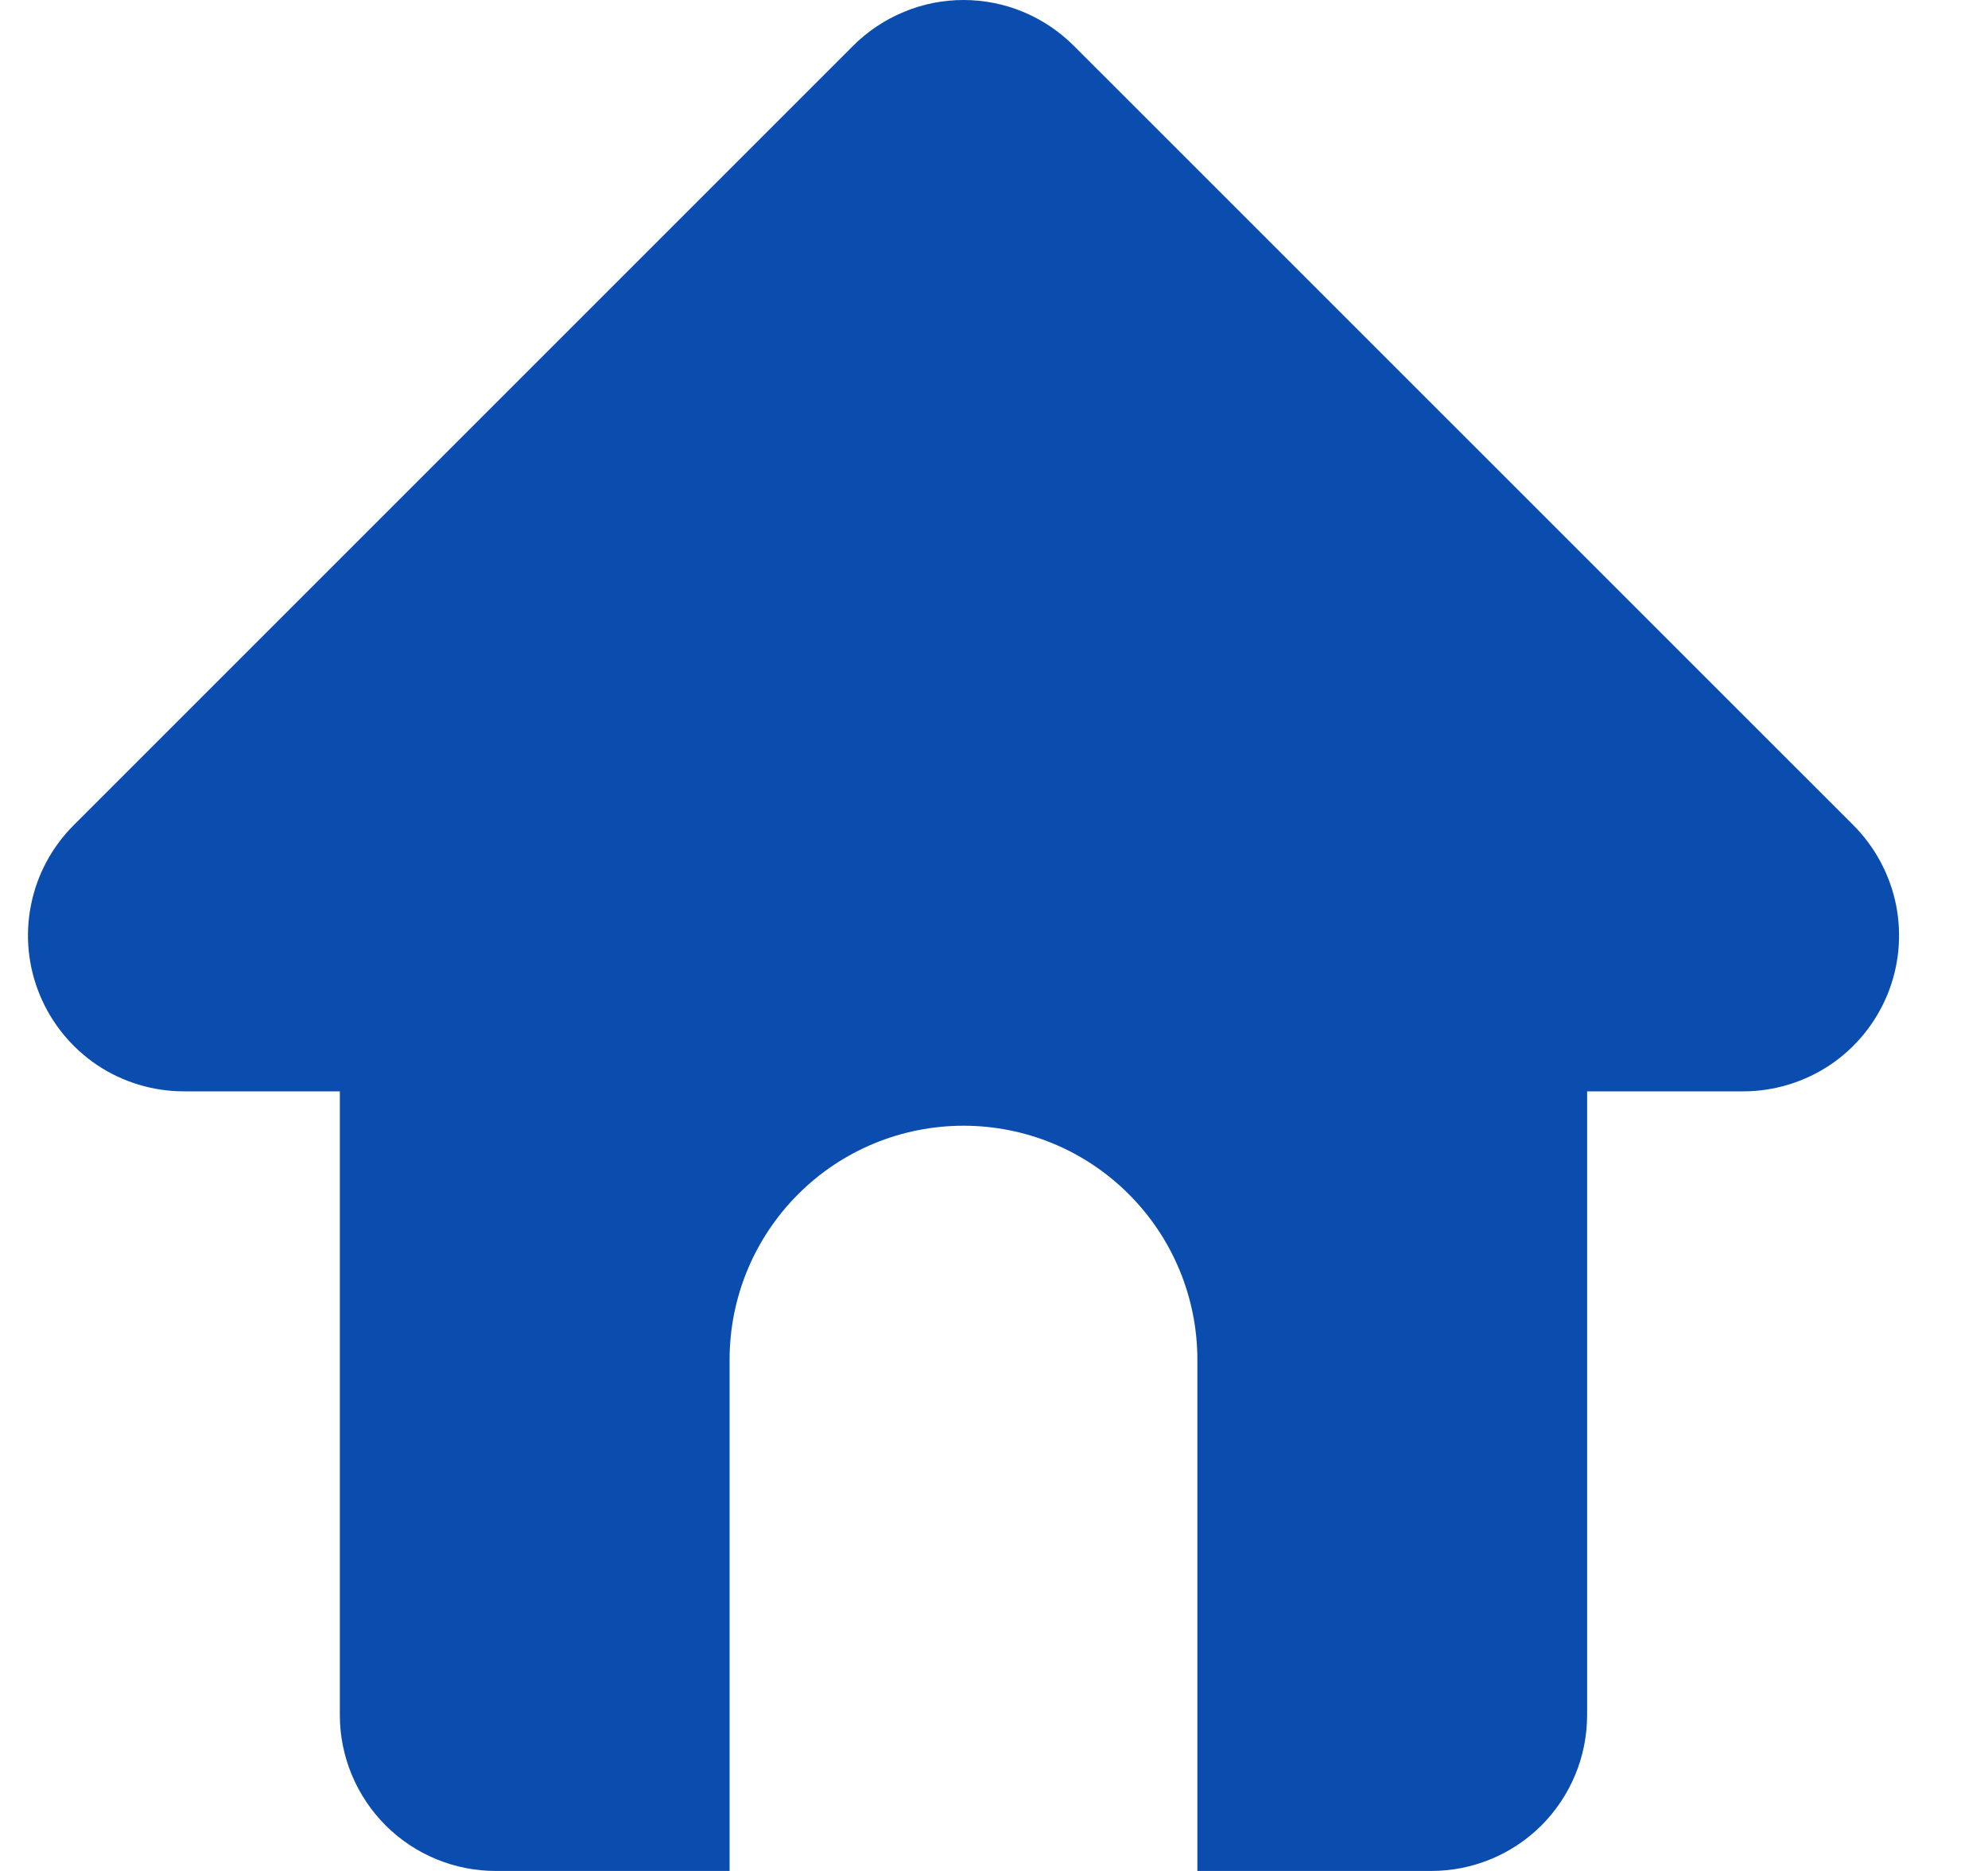 <svg width="17" height="16" viewBox="0 0 17 16" fill="none" xmlns="http://www.w3.org/2000/svg">
<path d="M13.572 9.333V14.667C13.572 15.02 13.432 15.359 13.182 15.61C12.932 15.86 12.593 16 12.239 16H10.239V13.813V11.627C10.239 11.096 10.028 10.588 9.653 10.213C9.278 9.837 8.77 9.627 8.239 9.627C7.709 9.627 7.2 9.837 6.825 10.213C6.45 10.588 6.239 11.096 6.239 11.627L6.239 16H4.239C3.886 16 3.547 15.86 3.297 15.61C3.047 15.359 2.906 15.02 2.906 14.667V9.333H1.573C1.309 9.333 1.051 9.255 0.832 9.109C0.613 8.962 0.442 8.754 0.341 8.51C0.24 8.267 0.213 7.999 0.265 7.74C0.316 7.481 0.443 7.244 0.63 7.057L7.296 0.391C7.42 0.267 7.567 0.169 7.729 0.102C7.891 0.034 8.064 0 8.239 0C8.414 0 8.588 0.034 8.75 0.102C8.911 0.169 9.058 0.267 9.182 0.391L15.849 7.057C16.035 7.244 16.162 7.481 16.214 7.74C16.265 7.999 16.239 8.267 16.138 8.51C16.037 8.754 15.866 8.962 15.647 9.109C15.427 9.255 15.169 9.333 14.906 9.333H13.572Z" fill="#0B4DAF"/>
</svg>
